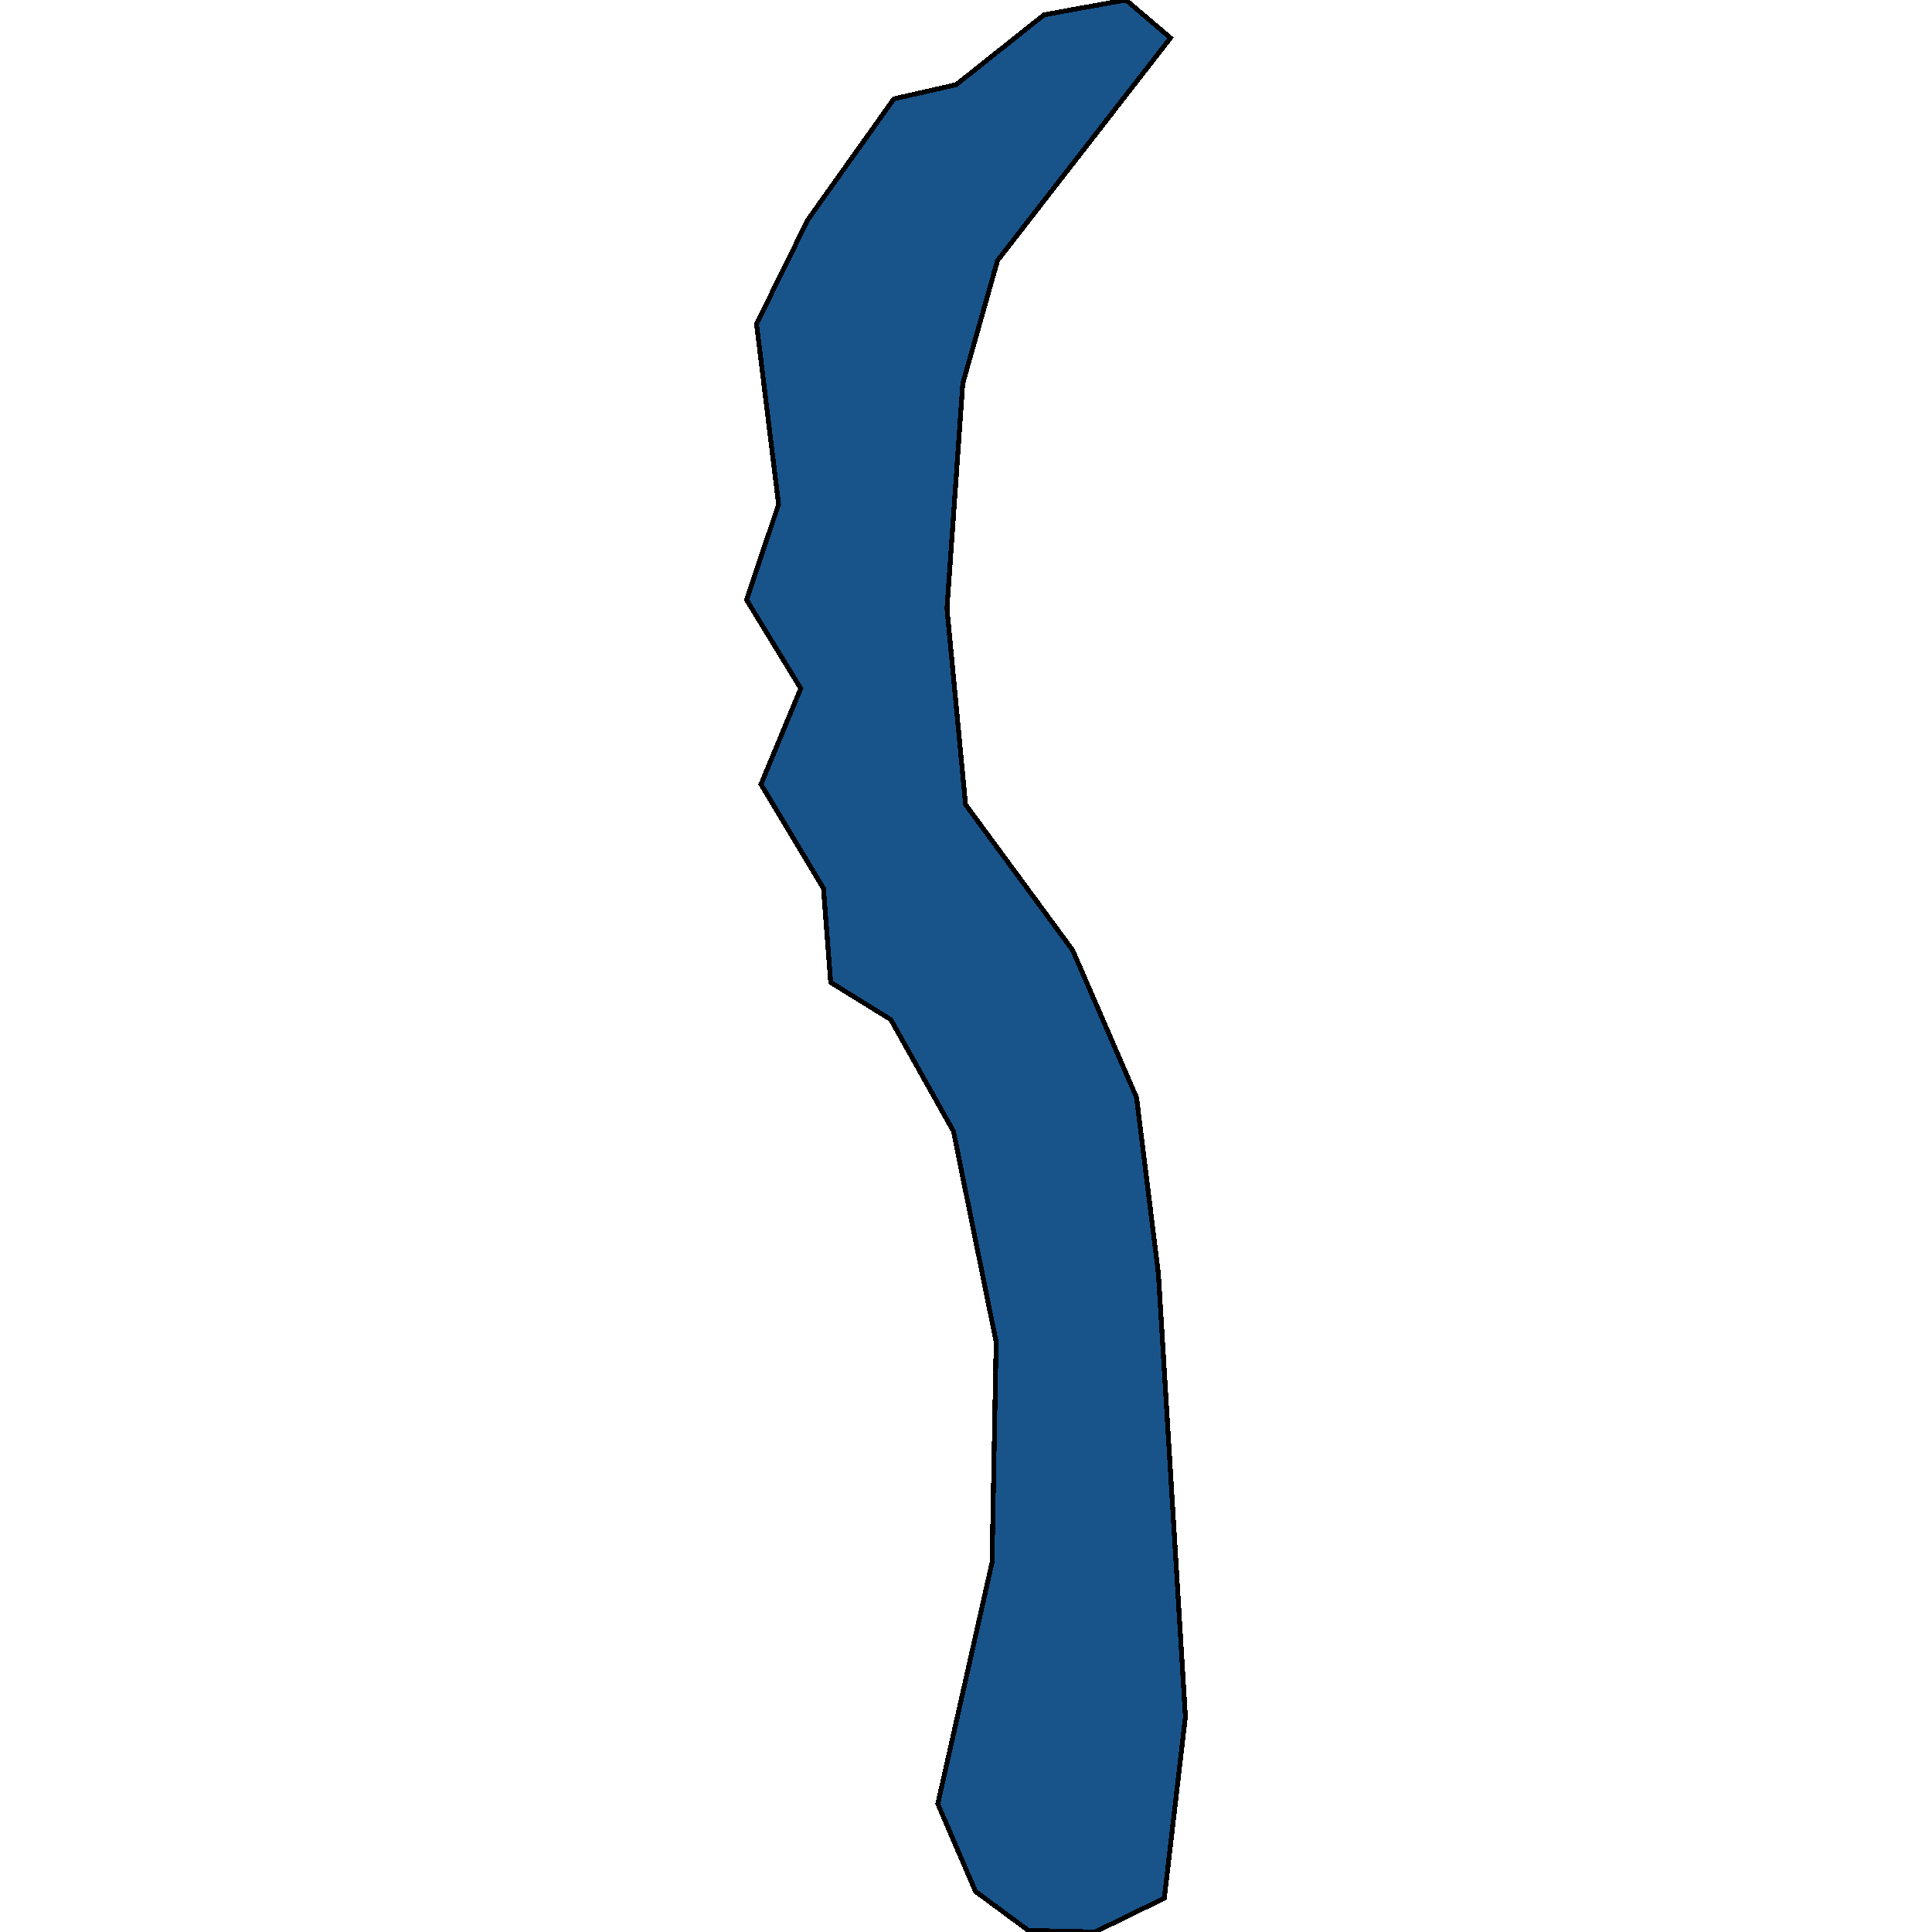 <svg xmlns="http://www.w3.org/2000/svg" width="400" height="400"><path style="stroke: black; fill: #18548a; shape-rendering: crispEdges; stroke-width: 1px;" d="M241.062,392.994L226.719,400L212.912,399.68L201.969,391.607L194.16,373.468L205.393,323.486L206.243,277.867L197.404,234.229L184.425,211.088L171.984,203.397L170.484,183.92L157.55,162.374L165.785,142.536L154.574,124.191L161.198,104.42L156.633,67.079L167.24,45.518L185.074,20.462L197.964,17.539L216.156,3.066L223.563,1.711L233.119,0L242.338,7.843L206.534,53.929L199.329,79.408L196.062,125.973L199.91,166.577L222.086,196.739L235.311,227.215L239.832,263.666L245.426,355.433Z"></path></svg>